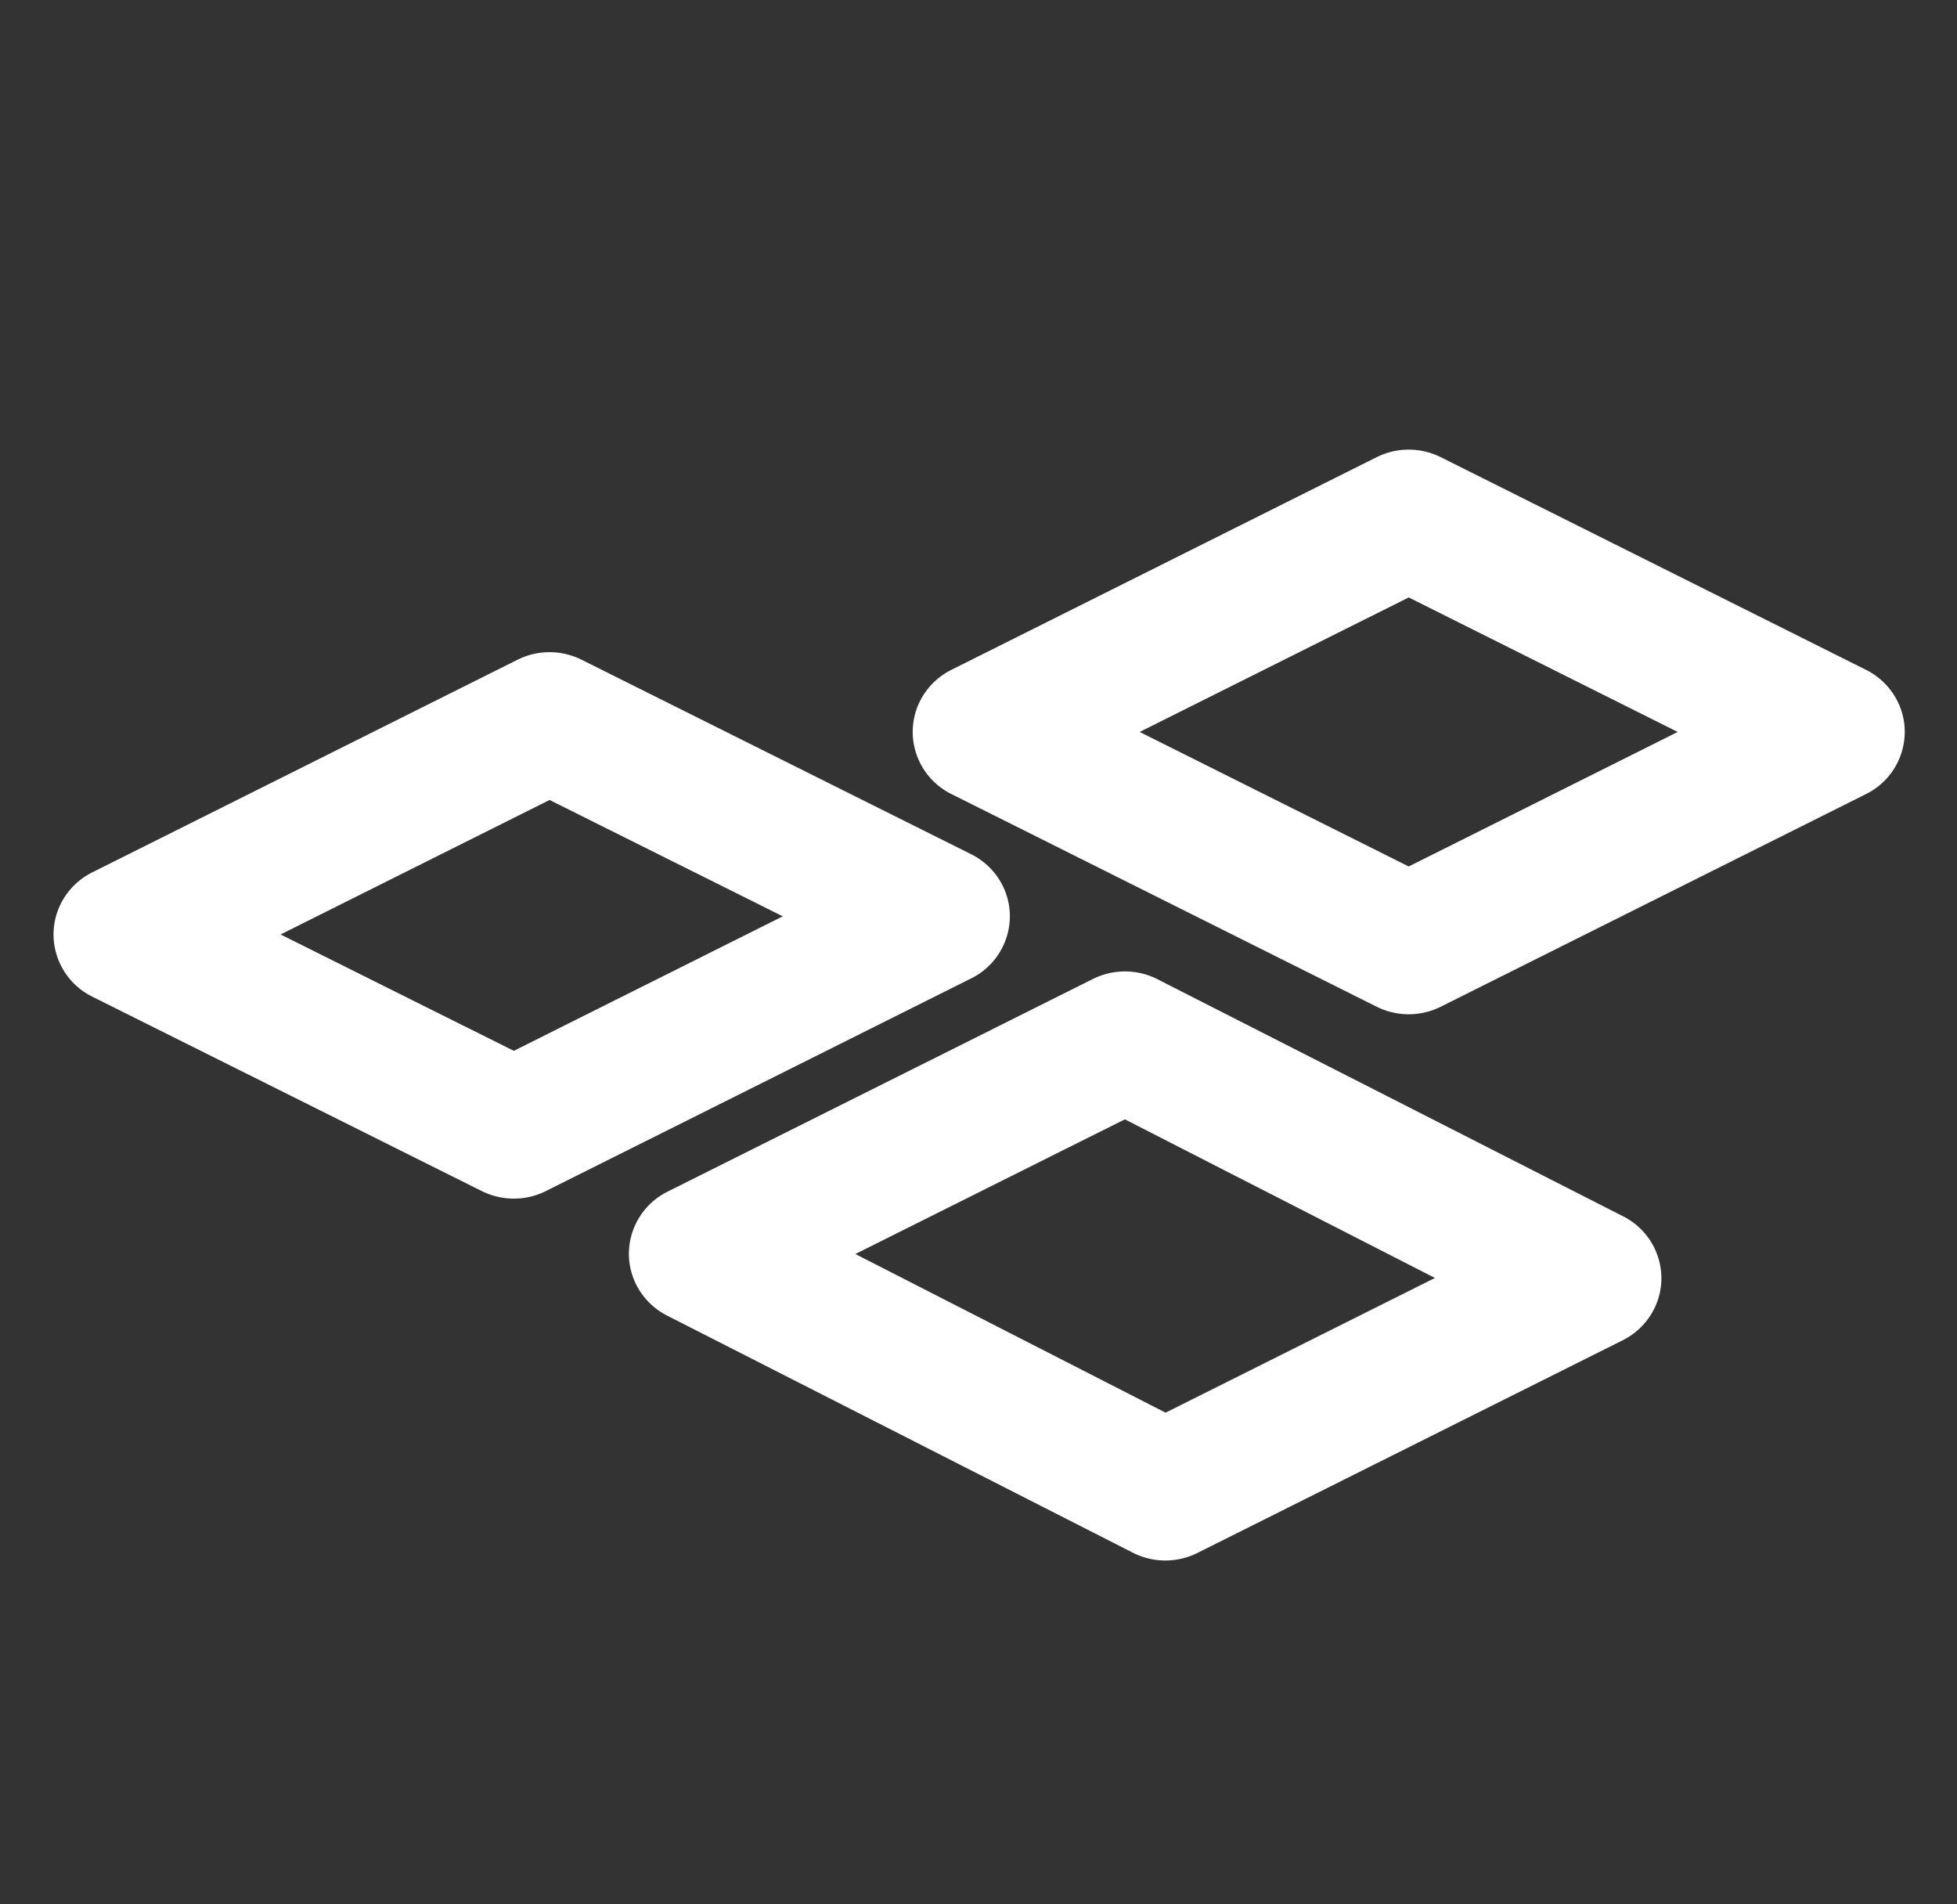 <svg width="37" height="36" viewBox="0 0 37 36" fill="none" xmlns="http://www.w3.org/2000/svg">
    <rect x="0" y="0" width="37" height="36" fill="#333333" stroke="none"/>
    <g clip-path="url(#o0bjxxg9ya)">
        <path fill-rule="evenodd" clip-rule="evenodd" d="M26.252 9.09c.24-.12.524-.12.764 0l8.04 4.02c.28.14.456.42.456.727a.815.815 0 0 1-.456.727l-8.04 4.02a.857.857 0 0 1-.764 0l-8.04-4.02a.815.815 0 0 1-.456-.727c0-.307.175-.587.455-.727l8.04-4.02zm-5.823 4.747 6.205 3.102 6.204-3.102-6.204-3.102-6.205 3.102zm-10.42-.918c.239-.12.523-.12.763 0l7.366 3.677c.28.14.455.42.455.726a.815.815 0 0 1-.455.727l-8.041 4.02a.857.857 0 0 1-.764 0l-7.366-3.676a.815.815 0 0 1-.455-.727c0-.307.176-.587.455-.727l8.041-4.02zm-5.823 4.747 5.529 2.758 6.204-3.102-5.529-2.758-6.204 3.102zm17.465 1.288a.857.857 0 0 0-.764 0l-8.041 4.02a.815.815 0 0 0-.456.727c0 .307.176.587.456.727l8.805 4.482c.24.12.524.12.764 0l8.04-4.02c.28-.14.456-.42.456-.727a.815.815 0 0 0-.456-.727l-8.804-4.482zm.382 8.311-6.969-3.564L21.27 20.6l6.968 3.564-6.204 3.102z" fill="#fff" stroke="#fff" stroke-linecap="round" stroke-linejoin="round"/>
    </g>
    <defs>
        <clipPath id="o0bjxxg9ya">
            <path fill="#fff" transform="translate(.512)" d="M0 0h36v36H0z"/>
        </clipPath>
    </defs>
</svg>
